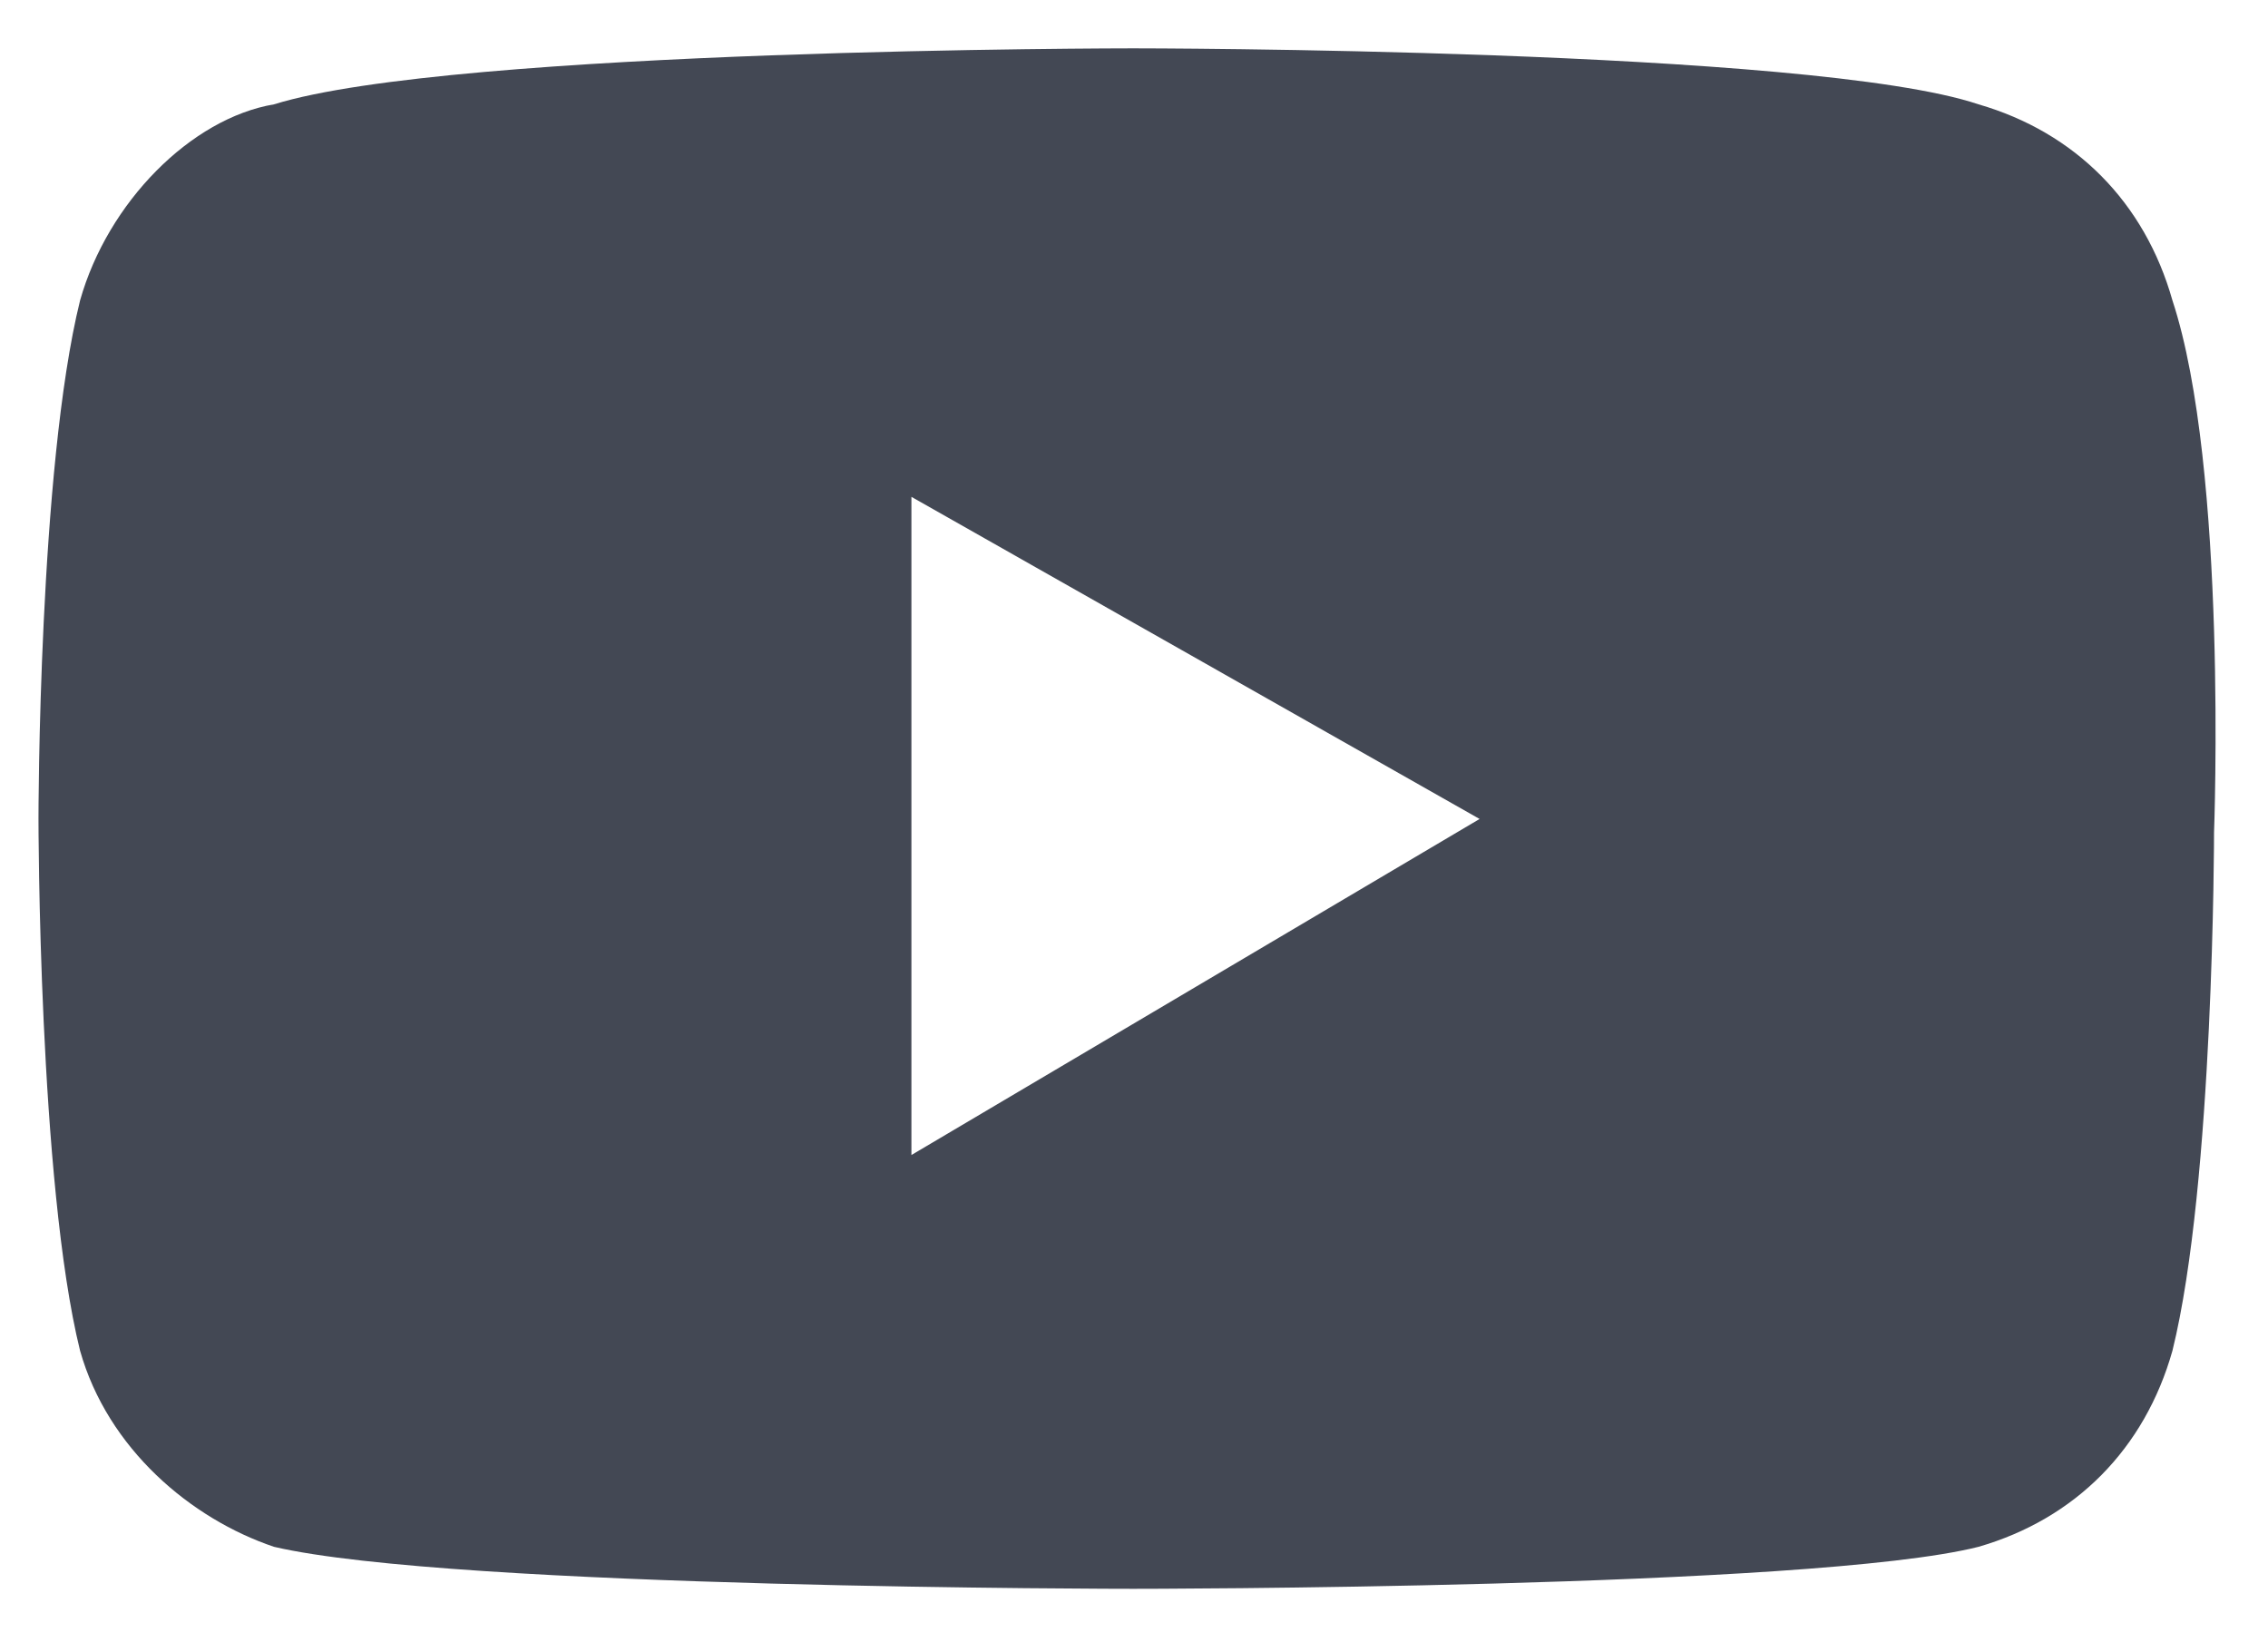 <?xml version="1.0" encoding="UTF-8"?> <svg xmlns="http://www.w3.org/2000/svg" width="29" height="21" viewBox="0 0 29 21" fill="none"><path fill-rule="evenodd" clip-rule="evenodd" d="M27.778 17.272C28.31 15.123 28.31 10.646 28.31 10.646C28.31 10.646 28.487 5.99 27.778 3.841C27.424 2.588 26.538 1.693 25.298 1.334C23.171 0.618 14.49 0.618 14.49 0.618C14.49 0.618 5.808 0.618 3.504 1.334C2.441 1.514 1.378 2.588 1.024 3.841C0.492 5.99 0.492 10.467 0.492 10.467C0.492 10.467 0.492 15.123 1.024 17.272C1.378 18.525 2.441 19.421 3.504 19.779C5.808 20.316 14.49 20.316 14.49 20.316C14.49 20.316 23.171 20.316 25.298 19.779C26.538 19.421 27.424 18.525 27.778 17.272ZM18.919 10.472L11.654 14.769V6.353L18.919 10.472Z" fill="#434854"></path></svg> 